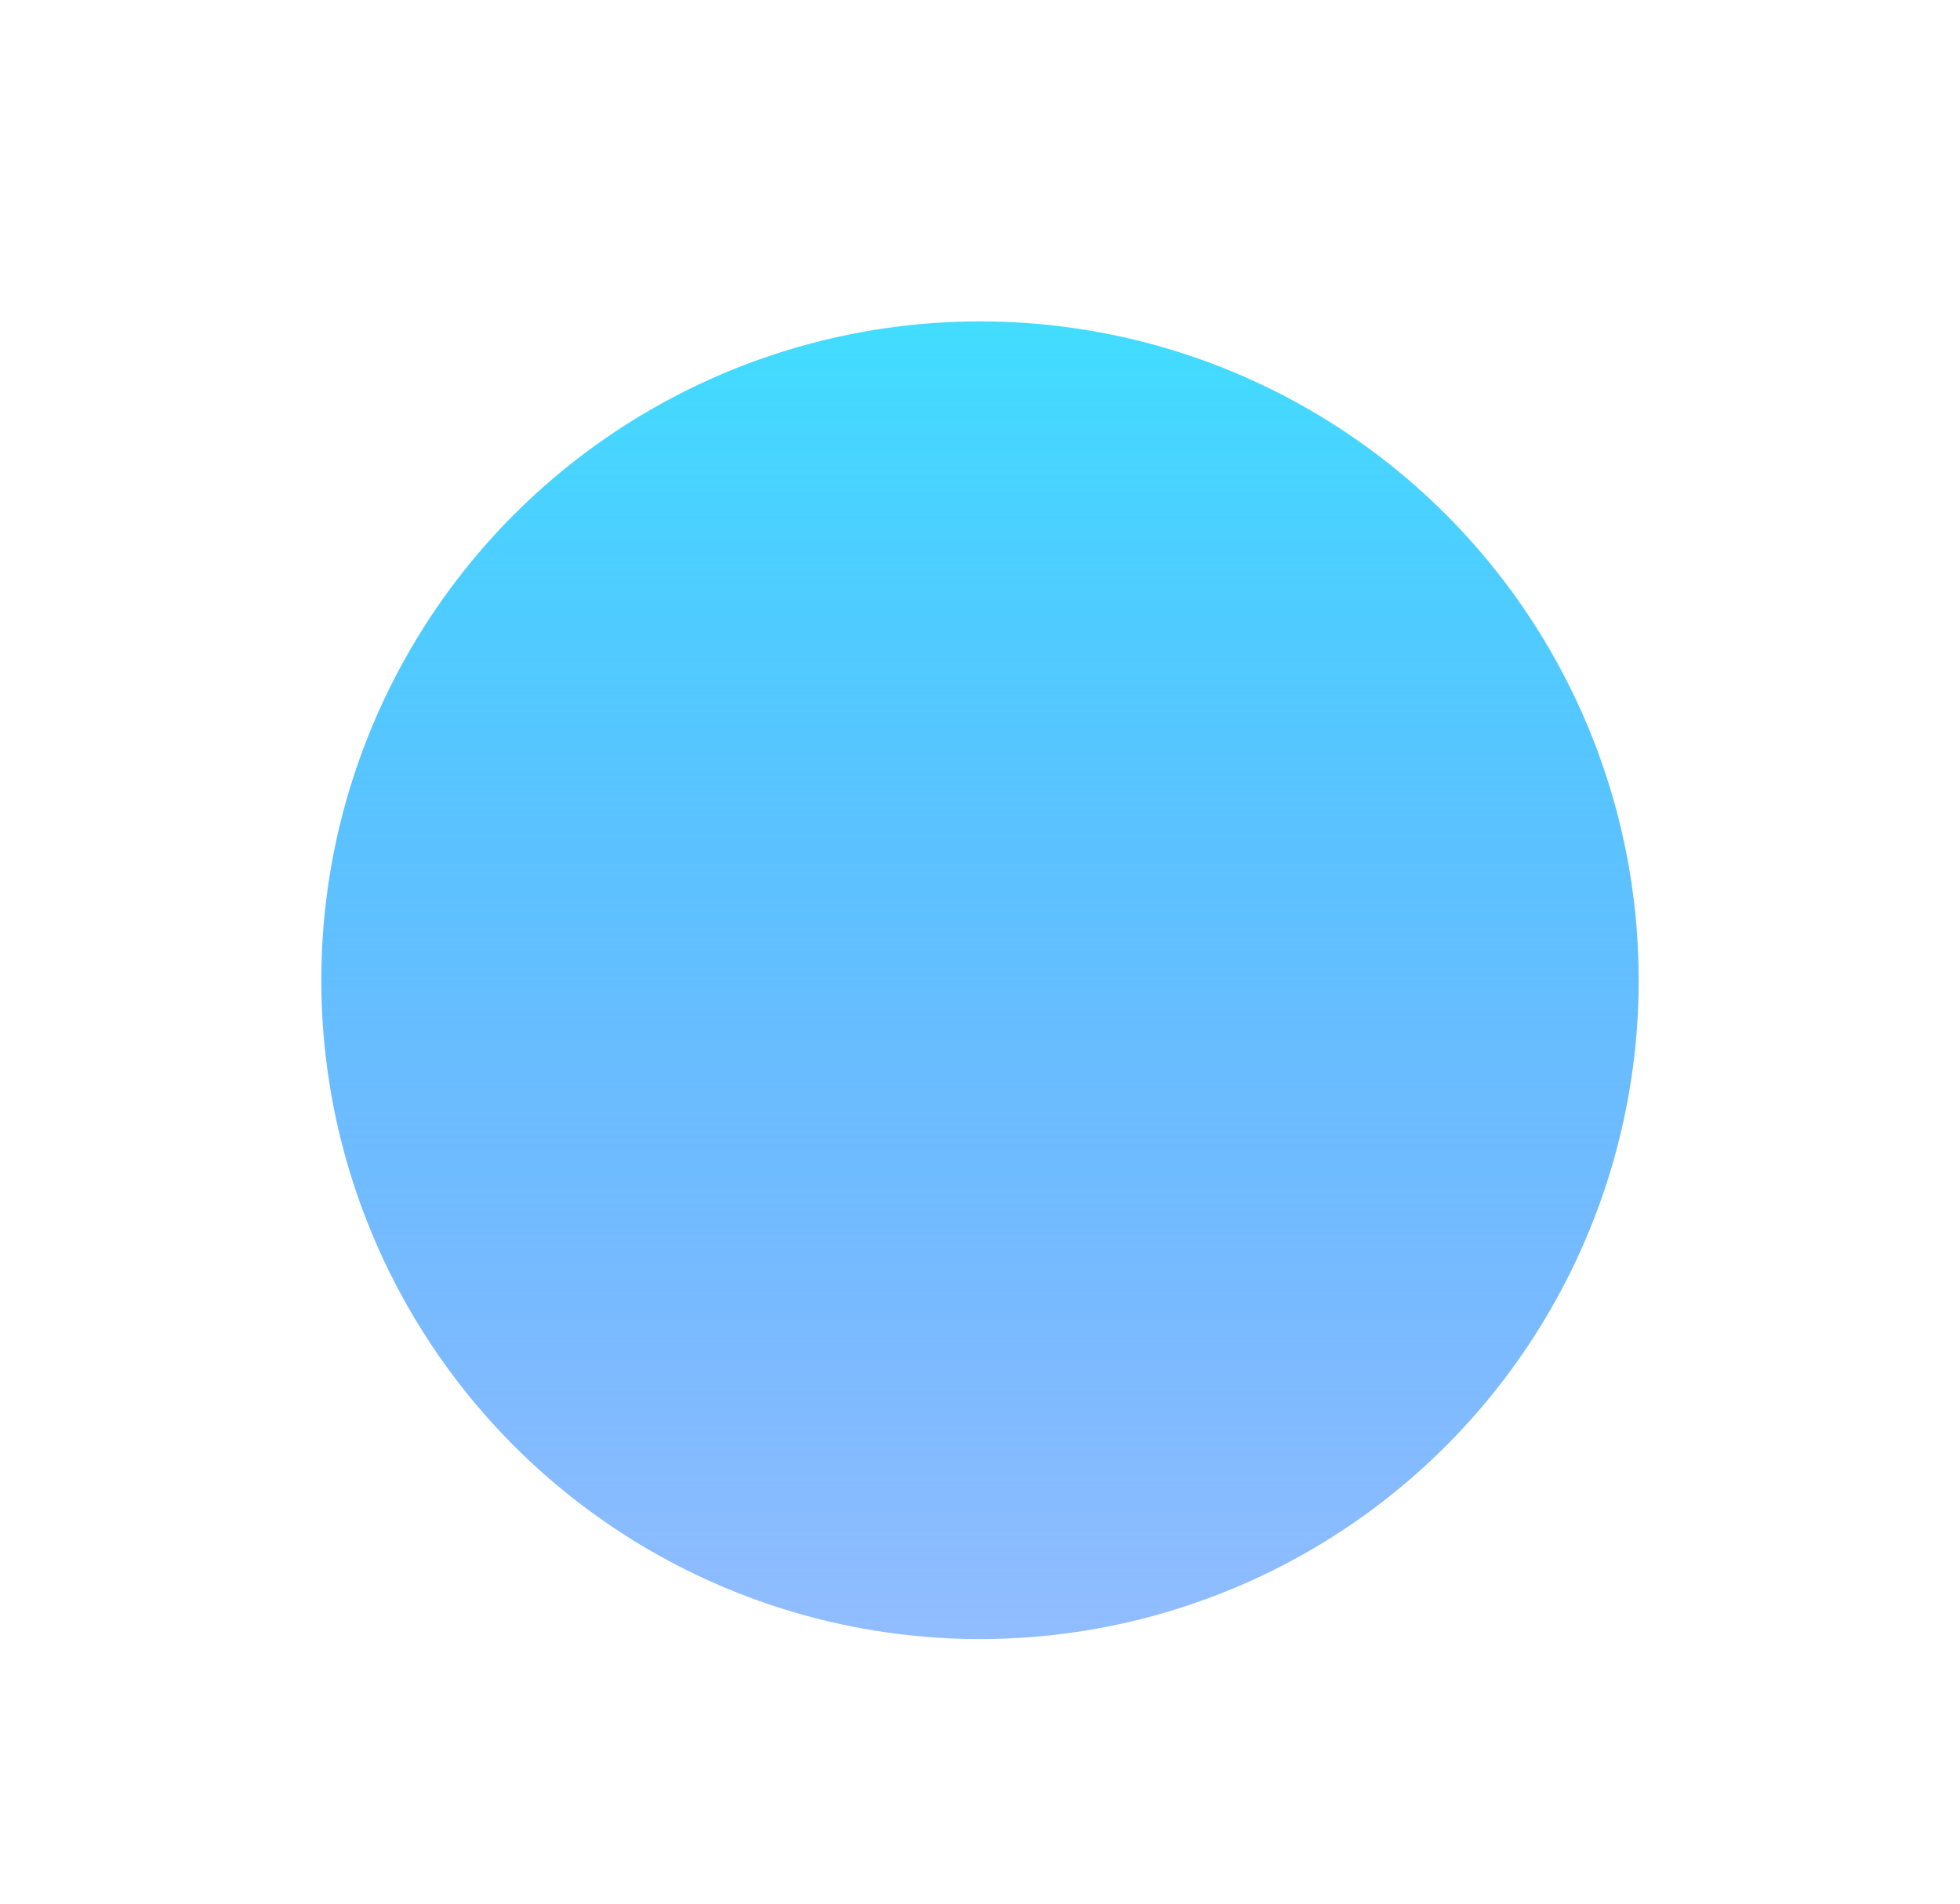 <?xml version="1.0" encoding="UTF-8"?> <svg xmlns="http://www.w3.org/2000/svg" width="1220" height="1185" viewBox="0 0 1220 1185" fill="none"><g filter="url(#filter0_f_1_21)"><circle cx="610" cy="610" r="410" fill="url(#paint0_linear_1_21)"></circle></g><defs><filter id="filter0_f_1_21" x="0" y="0" width="1220" height="1220" filterUnits="userSpaceOnUse" color-interpolation-filters="sRGB"><feFlood flood-opacity="0" result="BackgroundImageFix"></feFlood><feBlend mode="normal" in="SourceGraphic" in2="BackgroundImageFix" result="shape"></feBlend><feGaussianBlur stdDeviation="100" result="effect1_foregroundBlur_1_21"></feGaussianBlur></filter><linearGradient id="paint0_linear_1_21" x1="610" y1="200" x2="610" y2="1020" gradientUnits="userSpaceOnUse"><stop stop-color="#42DDFF"></stop><stop offset="1" stop-color="#1170FF" stop-opacity="0.46"></stop></linearGradient></defs></svg> 